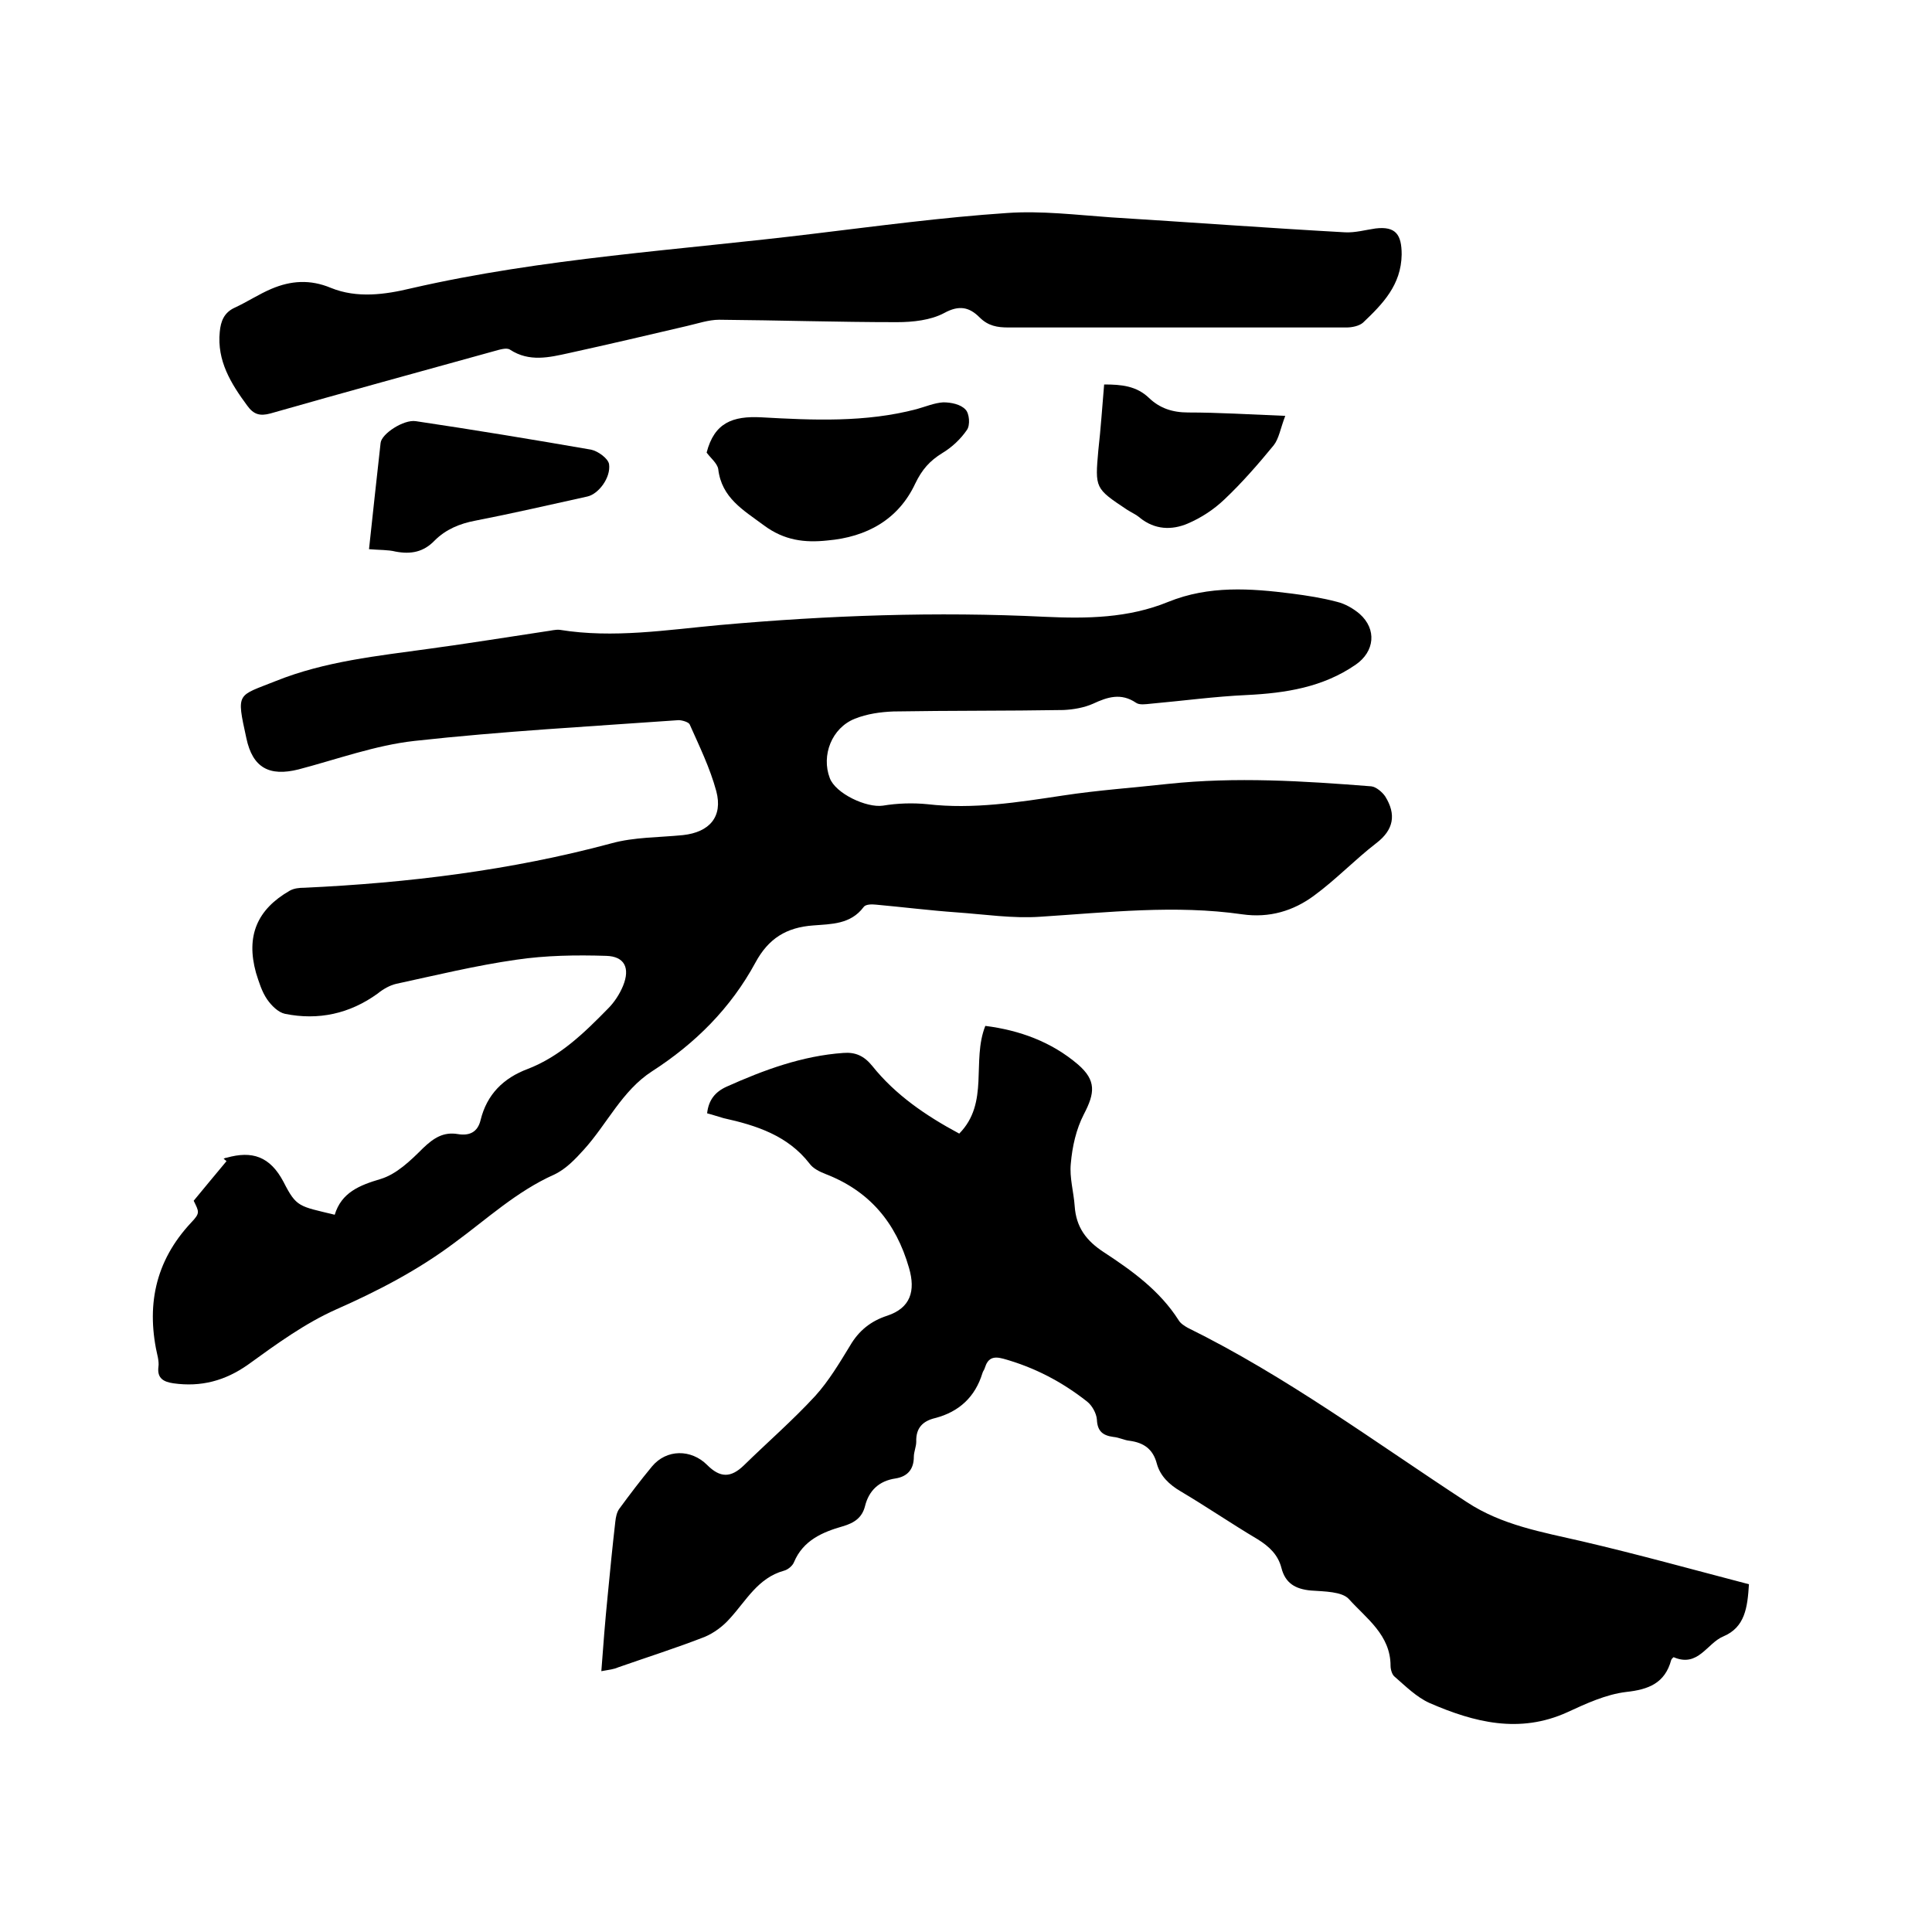<svg enable-background="new 0 0 400 400" viewBox="0 0 400 400" xmlns="http://www.w3.org/2000/svg"><path d="m40.1 248.6c2.5-3 4.6-5.6 6.8-8.2-.2-.2-.4-.3-.6-.5.2-.1.4-.2.6-.2 5.3-1.5 9-.3 11.8 5 2.7 5.3 3.2 5 10.6 6.8 1.4-4.6 5.1-6.1 9.5-7.4 3.3-1 6.2-3.8 8.8-6.4 2.2-2.1 4.2-3.4 7.2-2.9 2.4.4 4.1-.4 4.7-2.9 1.3-5.3 4.7-8.7 9.8-10.6 6.7-2.6 11.7-7.5 16.6-12.5 1.3-1.3 2.4-3 3.1-4.7 1.5-3.7.3-6.1-3.5-6.2-6.2-.2-12.5-.1-18.6.8-8.4 1.2-16.6 3.2-24.9 5-1.3.3-2.7 1.1-3.8 2-5.8 4.2-12.3 5.6-19.2 4.2-1.4-.3-2.8-1.7-3.7-3-1.1-1.6-1.7-3.6-2.3-5.5-2.1-7.6.2-13.1 7-17 .9-.5 2-.6 3-.6 21.5-1 42.8-3.6 63.6-9.2 4.7-1.3 9.8-1.2 14.8-1.7 5.5-.6 8.3-3.8 6.9-9.1-1.3-4.8-3.5-9.3-5.5-13.8-.2-.5-1.6-.9-2.3-.9-18.3 1.3-36.6 2.3-54.7 4.3-8.1.9-16 3.8-24 5.9-6 1.5-9.5-.3-10.8-6.5-2.1-9.6-1.9-8.6 6.1-11.8 10.2-4.1 21.1-5.2 31.9-6.7 8.1-1.1 16.1-2.4 24.1-3.6.9-.1 1.9-.4 2.8-.3 11.1 1.8 22.2 0 33.2-1 22.4-2 44.8-2.8 67.2-1.7 8.7.4 17.3.3 25.6-3.1 8.4-3.4 17-2.8 25.6-1.7 3.1.4 6.3.9 9.3 1.7 1.7.4 3.4 1.4 4.7 2.5 3.6 3.2 3.1 7.8-.8 10.5-6.8 4.7-14.5 5.9-22.6 6.3-6.6.3-13.2 1.2-19.9 1.8-1 .1-2.3.3-3-.2-3.1-2.1-5.9-1.2-8.9.2-1.8.8-4 1.2-6.1 1.3-11.7.2-23.5.1-35.2.3-2.7.1-5.5.5-8 1.5-4.8 1.9-7 7.6-5.2 12.3 1.2 3.2 7.6 6.2 11 5.7 3-.5 6.2-.6 9.2-.3 9.5 1.1 18.8-.4 28.1-1.8 7.2-1.1 14.5-1.6 21.7-2.4 14.1-1.5 28.1-.6 42.1.5 1 .1 2.3 1.2 2.9 2.1 2.3 3.7 1.8 6.9-1.9 9.7-4.4 3.4-8.3 7.5-12.8 10.8-4.3 3.2-9.3 4.7-14.9 3.9-13.9-2-27.8-.4-41.8.5-5.7.4-11.6-.5-17.3-.9-5.6-.4-11.2-1.1-16.7-1.6-.9-.1-2.2-.1-2.6.5-2.7 3.6-6.7 3.5-10.4 3.8-5.6.4-9.3 2.7-12 7.7-5.1 9.4-12.4 16.7-21.4 22.5-6.2 4-9.3 10.9-14.1 16.2-1.8 2-3.8 4.1-6.2 5.2-7.8 3.5-13.9 9.2-20.6 14.1-7.6 5.7-15.9 10-24.5 13.8-6.5 2.9-12.4 7.2-18.2 11.4-4.8 3.4-9.8 4.7-15.5 3.9-2-.3-3.4-1-3.1-3.4.1-.6 0-1.3-.1-1.9-2.5-10.5-.7-19.9 6.9-28 1.9-2 1.6-2.2.5-4.5z"/><path d="m124.5 346c.4-5.5.8-10.5 1.3-15.5.5-5.2 1-10.3 1.6-15.5.1-.9.3-1.9.8-2.6 2.2-3 4.4-5.9 6.8-8.8 3-3.6 8.1-3.6 11.4-.3 2.7 2.7 4.9 2.7 7.6.1 4.9-4.8 10.1-9.3 14.8-14.4 2.8-3.1 5-6.8 7.2-10.4 1.8-3.1 4.3-5.1 7.7-6.2 4.8-1.6 5.9-5.1 4.5-9.9-2.7-9.4-8.2-15.9-17.2-19.4-1.3-.5-2.7-1.2-3.4-2.2-4.5-5.8-11-7.9-17.8-9.4-1.1-.3-2.2-.7-3.4-1 .3-2.7 1.6-4.4 4-5.5 7.8-3.5 15.7-6.4 24.2-7 2.5-.2 4.3.6 6 2.7 4.8 6 11.1 10.3 18 14 6.3-6.4 2.5-15 5.4-22.3 7.1.9 13.7 3.3 19.2 8 3.8 3.3 3.5 5.9 1.2 10.3-1.6 3.1-2.4 6.7-2.7 10.2-.3 2.9.6 5.9.8 8.8.3 4.4 2.4 7.2 6.1 9.6 5.8 3.8 11.5 7.9 15.4 14 .4.7 1.2 1.2 1.9 1.6 20.5 10.1 38.8 23.7 57.8 36.1 7.3 4.8 15.6 6.2 23.8 8.1 11.6 2.7 23.1 5.9 34.6 8.9-.3 4.8-.8 8.9-5.3 10.8-3.4 1.4-5.2 6.5-10.3 4.3-.1.1-.4.3-.5.6-1.3 4.8-4.7 6.1-9.3 6.6-4.2.5-8.3 2.4-12.2 4.2-9.9 4.5-19.3 2.1-28.5-1.9-2.7-1.2-5-3.5-7.3-5.5-.5-.4-.8-1.5-.8-2.2 0-6.4-5-9.8-8.6-13.8-1.4-1.6-5.1-1.6-7.9-1.8-3.2-.3-5.3-1.5-6.1-4.7-.7-2.7-2.5-4.4-4.9-5.9-5.4-3.2-10.5-6.7-15.9-9.9-2.4-1.4-4.3-3.2-5-5.8-.8-3-2.7-4.3-5.6-4.7-1.1-.1-2.2-.7-3.4-.8-2.2-.3-3.3-1.2-3.4-3.6-.1-1.3-1-2.9-2-3.7-5.2-4.1-10.9-7.1-17.4-8.9-2.2-.6-3.2 0-3.8 1.9-.1.4-.4.7-.5 1.1-1.5 4.9-4.8 8-9.8 9.3-2.5.6-4 2-3.9 4.9 0 1-.5 2.1-.5 3.1 0 2.6-1.3 4.1-3.8 4.5-3.4.5-5.5 2.5-6.3 5.7-.6 2.4-2.2 3.5-4.6 4.2-4.2 1.2-8.2 2.9-10.1 7.4-.3.8-1.3 1.6-2.1 1.8-5.4 1.5-7.8 6.2-11.2 9.9-1.4 1.6-3.3 3-5.2 3.8-5.9 2.3-11.9 4.2-17.9 6.3-.9.4-1.8.5-3.5.8z"/><path d="m243.1 67.8c-11.4 0-22.9 0-34.3 0-2.3 0-4.2-.3-6-2.1-2.1-2.1-4.2-2.6-7.3-.9-2.8 1.5-6.5 1.9-9.8 1.9-12.3 0-24.5-.4-36.8-.5-2.2 0-4.5.8-6.7 1.3-8.1 1.9-16.2 3.8-24.4 5.6-4.1.9-8.2 1.9-12.2-.7-.7-.5-2.2 0-3.3.3-15.5 4.3-30.9 8.5-46.3 12.9-2.2.6-3.5.2-4.8-1.6-3.4-4.6-6.3-9.3-5.7-15.3.2-2.2.9-4 3.1-5 2.6-1.2 5-2.8 7.6-3.9 4-1.7 8-2 12.3-.2 5.4 2.2 11.2 1.4 16.6.1 27.4-6.3 55.5-7.9 83.3-11.3 13.3-1.6 26.7-3.4 40.1-4.3 7.1-.5 14.4.4 21.5.9 16.2 1 32.3 2.2 48.5 3.1 2.1.1 4.2-.5 6.3-.8 4.2-.5 5.4 1.3 5.4 5.4-.1 6.3-3.9 10.2-8 14.1-.8.7-2.3 1-3.4 1-12 0-23.9 0-35.7 0z"/><path d="m146.3 93.7c1.6-6.2 5.4-7.6 11.3-7.3 10.7.6 21.6 1.1 32.2-1.7 1.8-.5 3.7-1.3 5.5-1.4 1.6 0 3.6.4 4.6 1.5.8.8 1 3.2.3 4.2-1.3 1.9-3.1 3.6-5.1 4.8-2.6 1.6-4.2 3.4-5.6 6.3-3.5 7.5-10.1 11.1-18.2 11.8-4.7.5-8.9 0-13.1-3.1-4.3-3.2-8.8-5.7-9.5-11.7-.2-1.2-1.7-2.4-2.4-3.4z"/><path d="m76.4 113.7c.8-7.5 1.6-14.8 2.4-22 .2-1.9 4.8-4.9 7.3-4.5 12.1 1.8 24.2 3.8 36.3 5.9 1.4.3 3.5 1.8 3.7 3 .4 2.8-2.2 6.2-4.5 6.7-7.7 1.7-15.5 3.5-23.2 5-3.2.6-6.1 1.8-8.4 4.1-2.3 2.4-4.9 2.9-8.1 2.3-1.6-.4-3.3-.3-5.5-.5z"/><path d="m228.6 79.6c3.6 0 6.7.3 9.3 2.8 2.2 2.1 4.8 3 8.1 3 6.3 0 12.6.4 20.1.7-1 2.6-1.3 4.7-2.4 6.1-3.2 3.9-6.6 7.8-10.2 11.2-2.2 2.1-4.8 3.8-7.6 5-3.3 1.4-6.8 1.3-9.9-1.2-.8-.7-1.8-1.1-2.7-1.7-6.6-4.4-6.6-4.4-5.9-12.3.5-4.4.8-8.9 1.2-13.6z"/></svg>